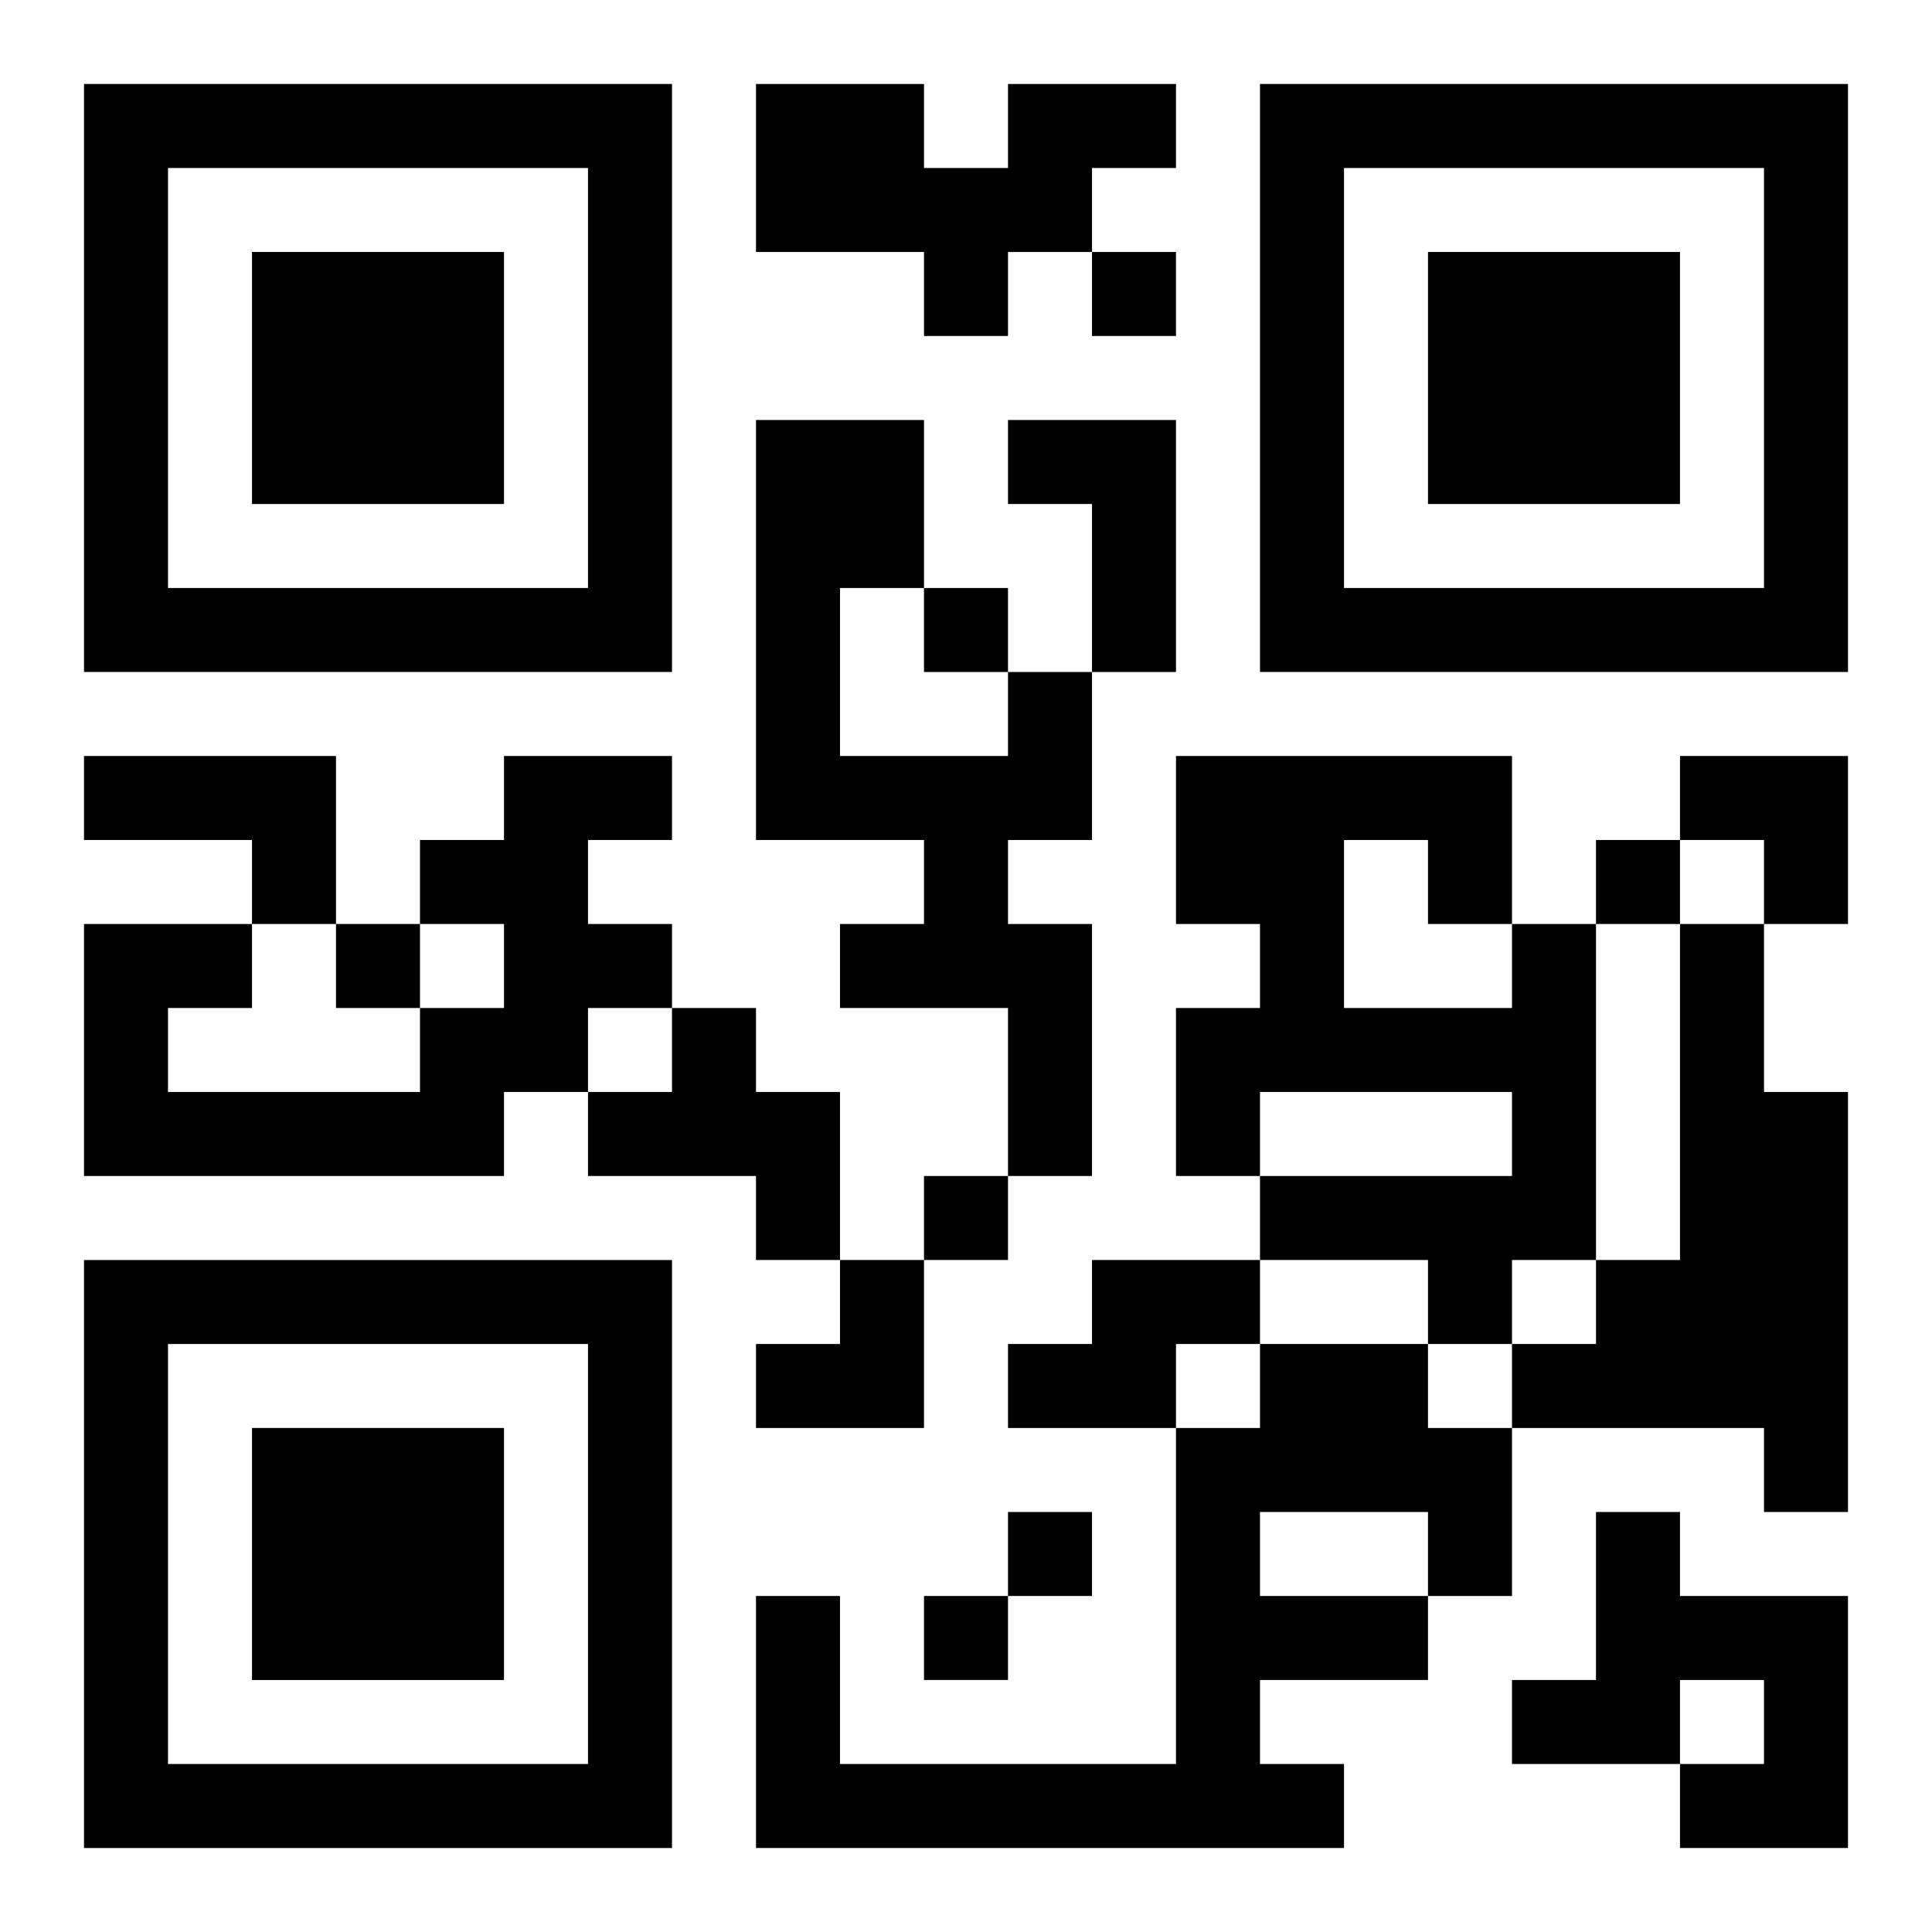 <?xml version="1.0" encoding="UTF-8"?>
<svg width="250" height="250" baseProfile="full" version="1.1" viewBox="-1 -1 23 23" xmlns="http://www.w3.org/2000/svg" xmlns:xlink="http://www.w3.org/1999/xlink"><symbol id="a"><path d="m0 7v7h7v-7h-7zm1 1h5v5h-5v-5zm1 1v3h3v-3h-3z"/></symbol><use y="-7" xlink:href="#a"/><use y="7" xlink:href="#a"/><use x="14" y="-7" xlink:href="#a"/><path d="m11 0h2v1h-1v1h-1v1h-1v-1h-2v-2h2v1h1v-1m0 4h2v3h-1v-2h-1v-1m0 3h1v2h-1v1h1v3h-1v-2h-2v-1h1v-1h-2v-5h2v2h-1v2h2v-1m-11 1h3v2h-1v-1h-2v-1m5 0h2v1h-1v1h1v1h-1v1h-1v1h-5v-3h2v1h-1v1h3v-1h1v-1h-1v-1h1v-1m12 2h1v4h-1v1h-1v-1h-2v-1h3v-1h-3v1h-1v-2h1v-1h-1v-2h4v2m-2-1v2h2v-1h-1v-1h-1m4 1h1v2h1v5h-1v-1h-3v-1h1v-1h1v-4m-12 1h1v1h1v2h-1v-1h-2v-1h1v-1m5 3h2v1h-1v1h-2v-1h1v-1m2 1h2v1h1v2h-1v1h-2v1h1v1h-7v-3h1v2h4v-4h1v-1m0 2v1h2v-1h-2m4 0h1v1h2v3h-2v-1h1v-1h-1v1h-2v-1h1v-2m-6-15v1h1v-1h-1m-2 4v1h1v-1h-1m8 3v1h1v-1h-1m-15 1v1h1v-1h-1m7 3v1h1v-1h-1m1 4v1h1v-1h-1m-1 1v1h1v-1h-1m9-10h2v2h-1v-1h-1zm-11 6m1 0h1v2h-2v-1h1z"/></svg>
